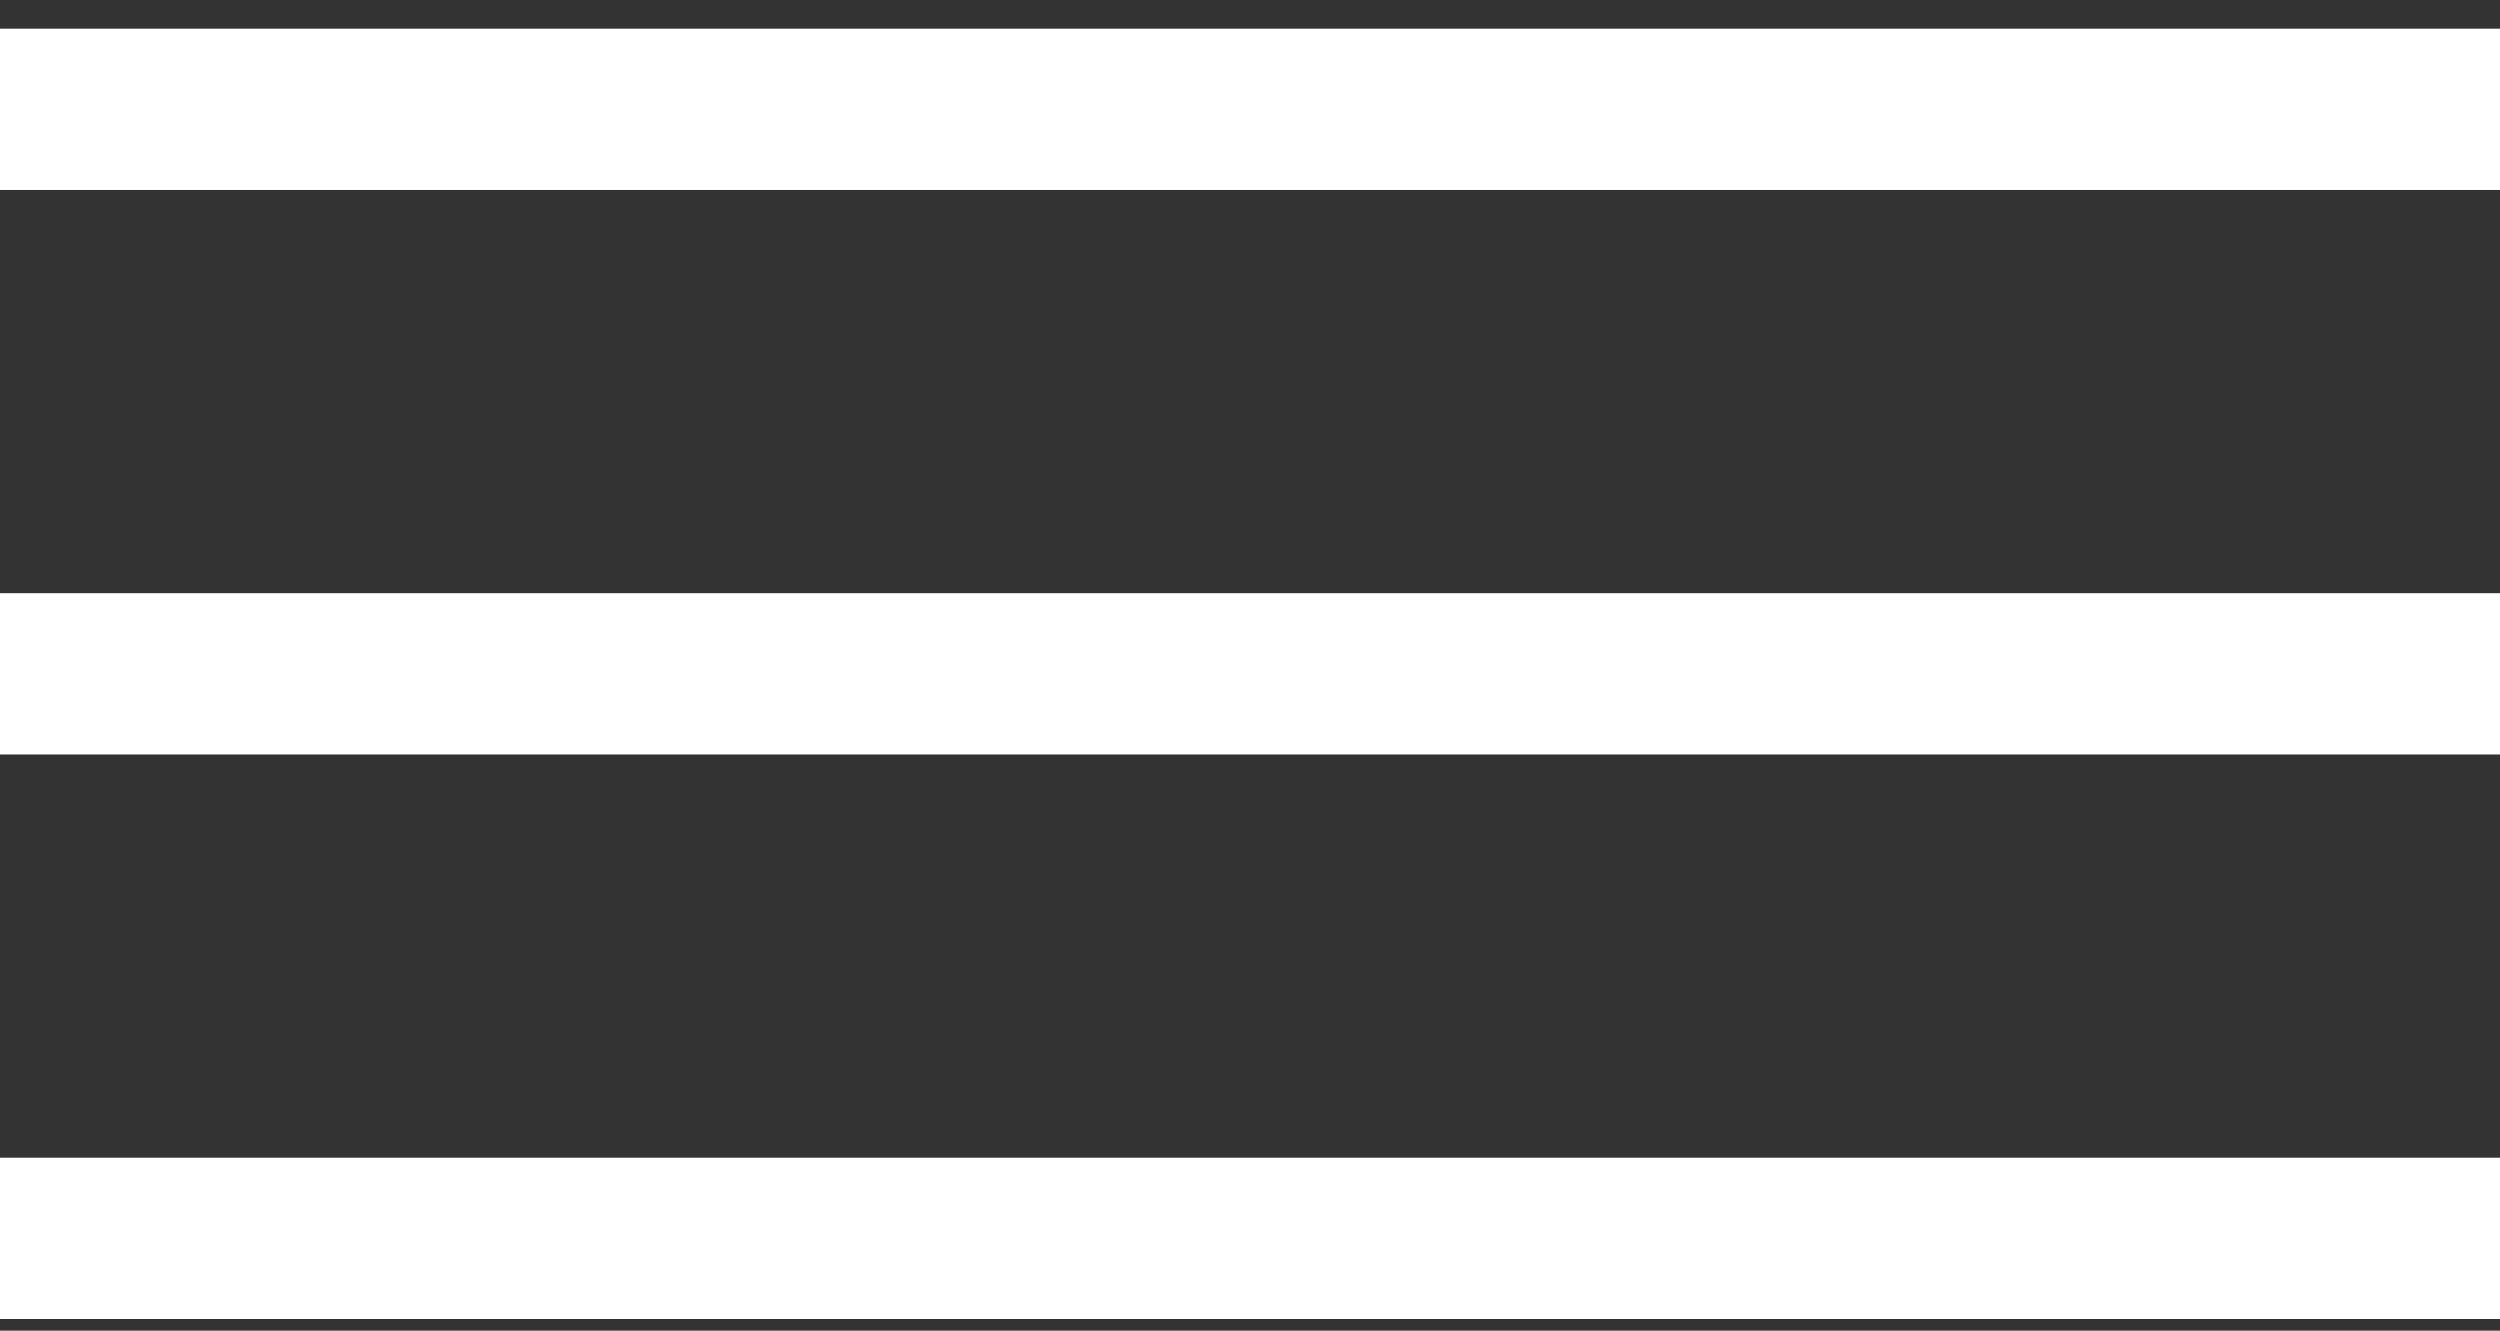 <svg width="62" height="33" viewBox="0 0 62 33" fill="none" xmlns="http://www.w3.org/2000/svg">
<rect x="0" y="0" width="62" height="33" fill="#333333" stroke="none"/>
<line y1="2.711" x2="62" y2="2.711" stroke="white" stroke-width="4"/>
<line y1="16.711" x2="62" y2="16.711" stroke="white" stroke-width="4"/>
<line y1="30.711" x2="62" y2="30.711" stroke="white" stroke-width="4"/>
</svg>

